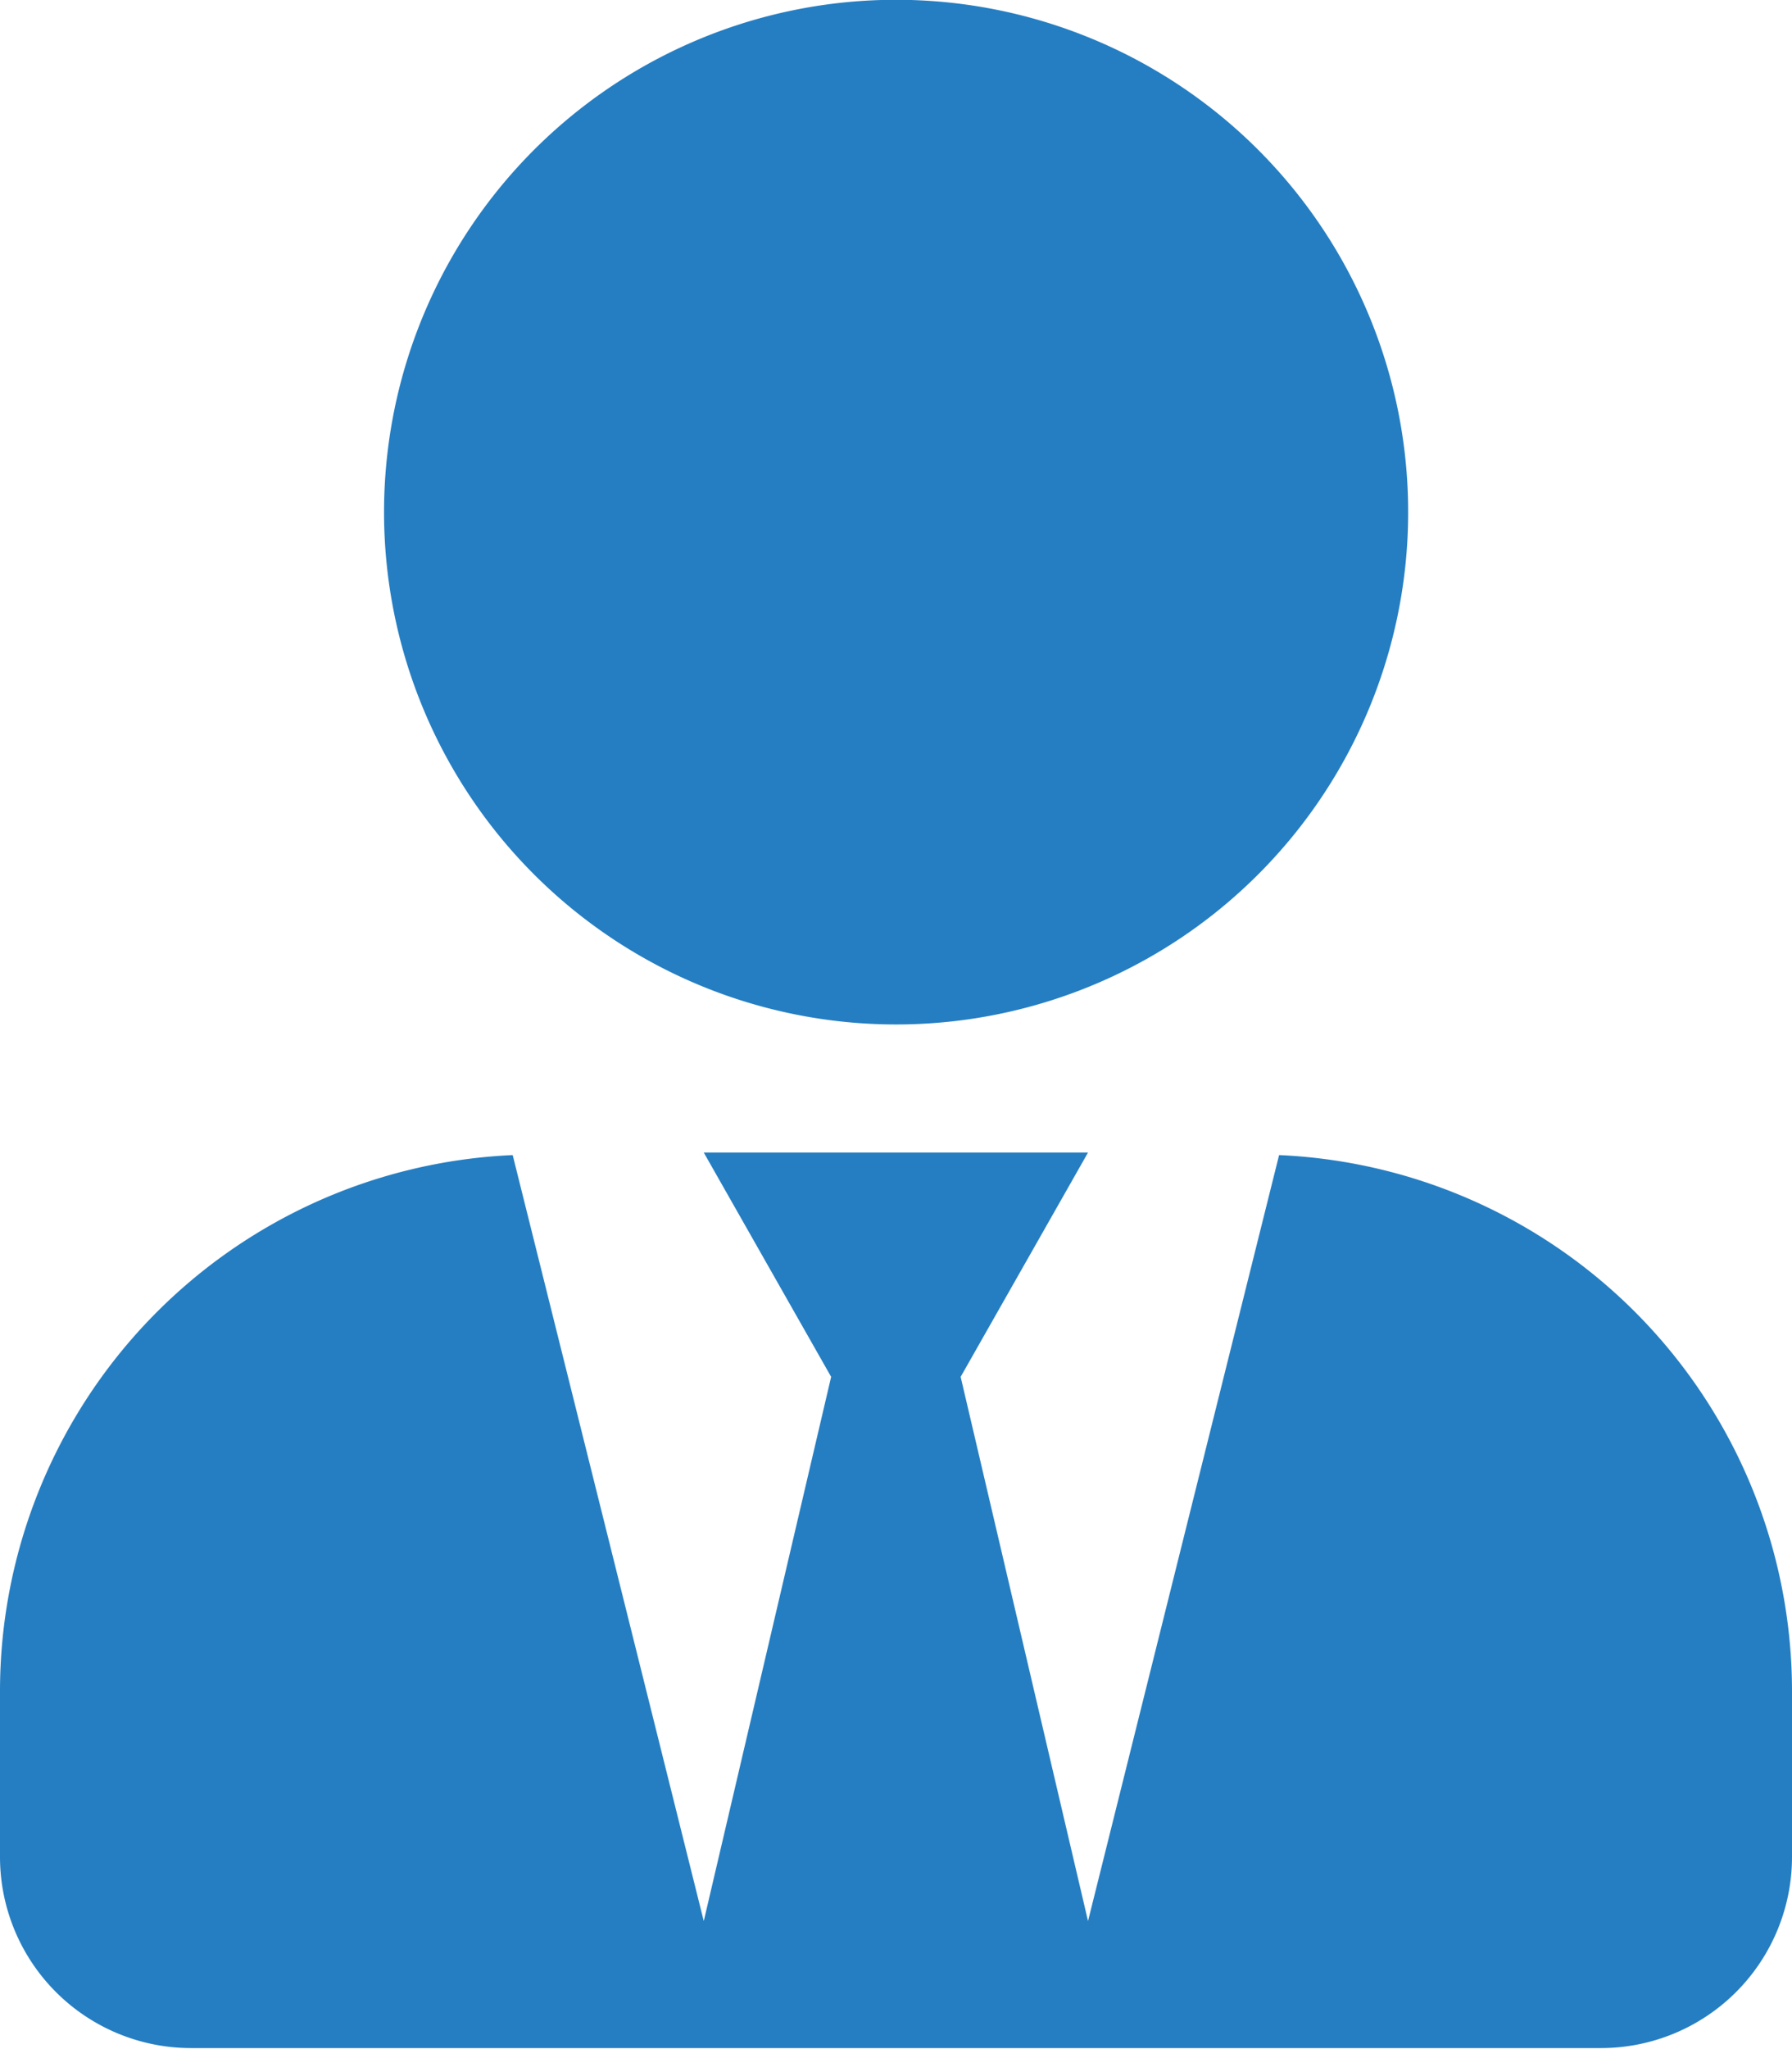 <?xml version="1.0" encoding="UTF-8"?> <svg xmlns="http://www.w3.org/2000/svg" viewBox="0 0 84.41 96.47"><defs><style>.cls-1{fill:#257ec2;}</style></defs><g id="Layer_2" data-name="Layer 2"><g id="Design"><path class="cls-1" d="M84.41,79.59v7.83a9,9,0,0,1-9,9H9a9,9,0,0,1-9-9V79.59A25.27,25.27,0,0,1,24.15,54.38l9,36.06,6-25.62-6-10.56H51.25l-6,10.56,6,25.62,9-36.06A25.27,25.27,0,0,1,84.41,79.59ZM18.09,24.12A24.12,24.12,0,1,1,42.21,48.23,24.12,24.12,0,0,1,18.09,24.12Z"></path></g></g></svg> 